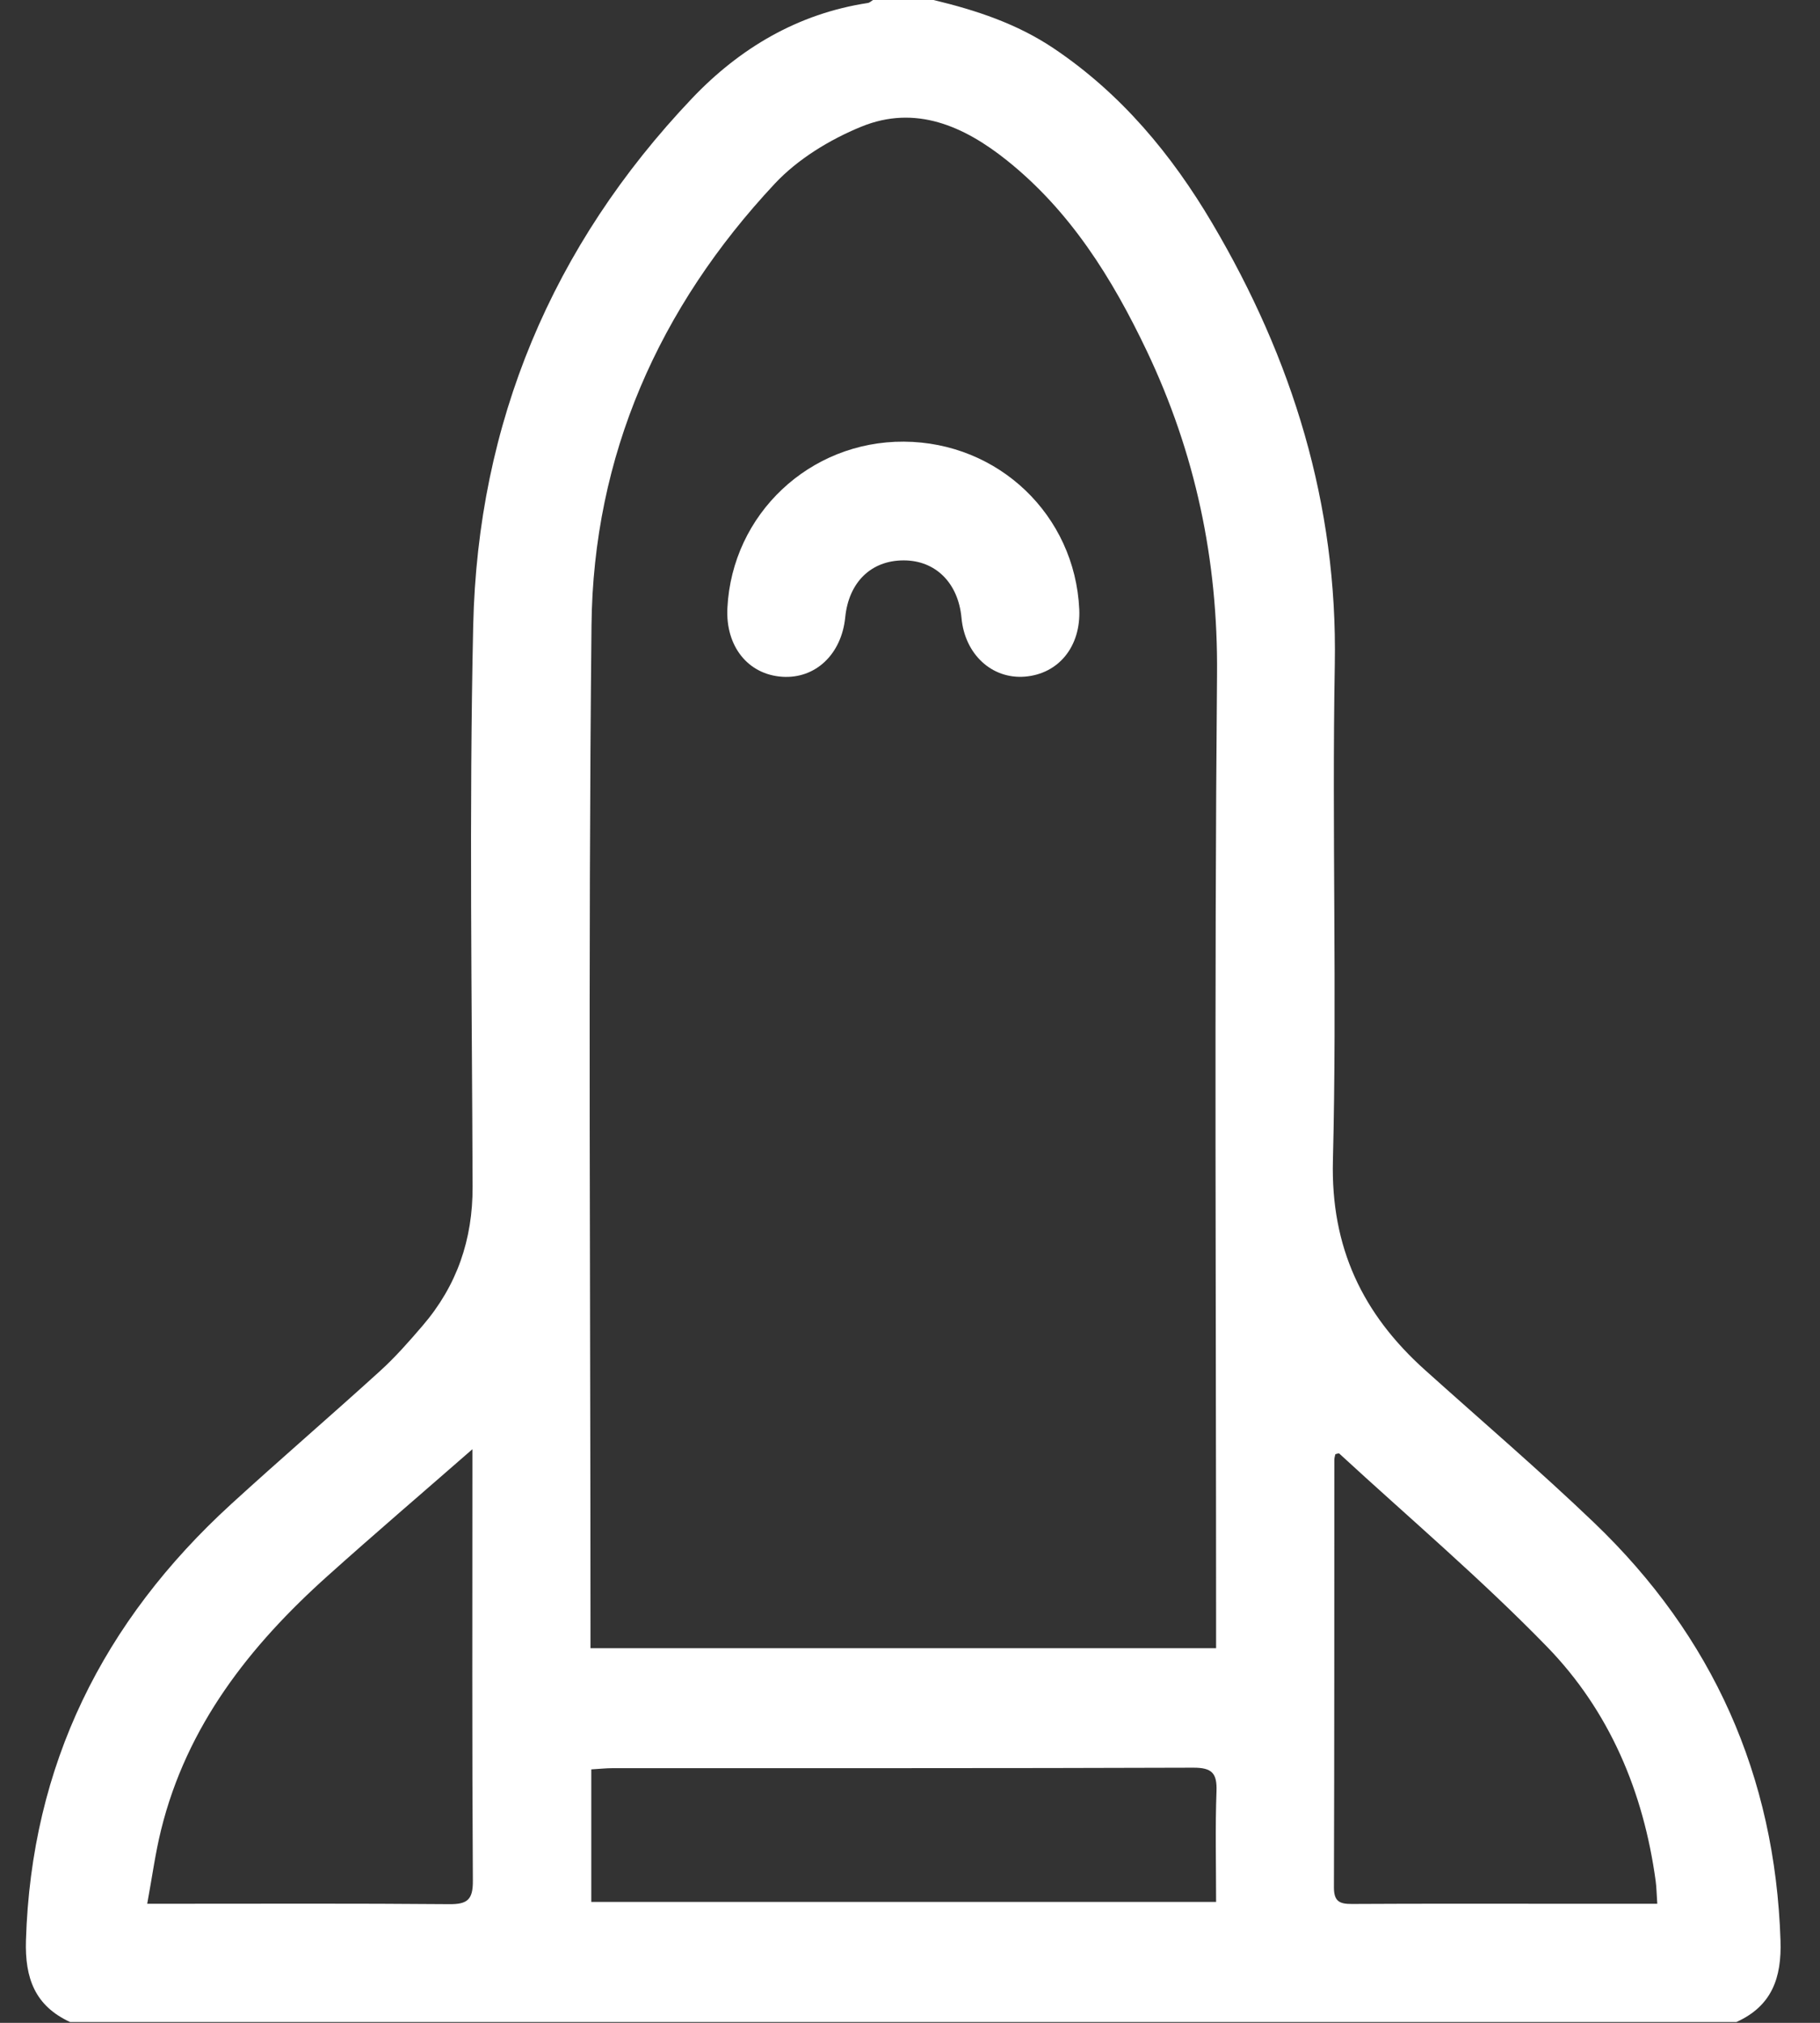 <svg width="27" height="30" viewBox="0 0 27 30" fill="none" xmlns="http://www.w3.org/2000/svg">
<rect x="0" y="0" width="27" height="30" fill="#333333" stroke="none"/>
<path d="M1.04 29.988C0.518 29.748 0.368 29.336 0.385 28.777C0.464 26.175 1.528 24.046 3.428 22.308C4.157 21.642 4.905 20.999 5.636 20.335C5.864 20.128 6.069 19.895 6.27 19.66C6.778 19.069 7.014 18.384 7.011 17.599C7.002 14.826 6.959 12.052 7.02 9.281C7.087 6.271 8.189 3.645 10.267 1.458C10.974 0.715 11.836 0.202 12.876 0.044C12.902 0.04 12.926 0.015 12.951 0C13.25 0 13.549 0 13.849 0C14.479 0.151 15.087 0.351 15.633 0.718C16.633 1.39 17.381 2.29 17.984 3.311C19.174 5.325 19.844 7.478 19.802 9.849C19.758 12.302 19.836 14.758 19.774 17.21C19.741 18.502 20.215 19.488 21.14 20.318C21.978 21.071 22.835 21.804 23.648 22.582C25.408 24.267 26.334 26.332 26.414 28.778C26.433 29.335 26.285 29.75 25.76 29.988C17.52 29.988 9.28 29.988 1.04 29.988ZM8.76 24.444C11.874 24.444 14.947 24.444 18.041 24.444C18.041 24.288 18.041 24.16 18.041 24.031C18.041 19.353 18.014 14.676 18.055 9.998C18.07 8.302 17.732 6.715 17.01 5.199C16.5 4.129 15.88 3.132 14.938 2.379C14.3 1.869 13.58 1.55 12.777 1.879C12.31 2.07 11.837 2.358 11.495 2.723C9.775 4.561 8.8 6.757 8.775 9.278C8.724 14.224 8.76 19.171 8.76 24.117C8.76 24.217 8.76 24.316 8.76 24.444ZM24.586 28.234C24.576 28.09 24.575 27.992 24.562 27.896C24.382 26.574 23.877 25.376 22.952 24.424C21.975 23.419 20.901 22.508 19.868 21.557C19.86 21.549 19.832 21.563 19.81 21.567C19.805 21.593 19.795 21.621 19.795 21.649C19.794 23.764 19.796 25.878 19.789 27.992C19.789 28.201 19.874 28.238 20.056 28.237C21.113 28.231 22.171 28.234 23.227 28.234C23.665 28.234 24.102 28.234 24.586 28.234ZM7.008 21.493C6.25 22.155 5.547 22.756 4.858 23.374C3.702 24.41 2.769 25.597 2.389 27.141C2.304 27.485 2.257 27.839 2.184 28.234C2.341 28.234 2.437 28.234 2.534 28.234C3.91 28.234 5.286 28.228 6.662 28.24C6.93 28.243 7.017 28.177 7.015 27.895C7.002 25.871 7.008 23.847 7.008 21.823C7.008 21.736 7.008 21.649 7.008 21.493ZM8.772 28.207C11.879 28.207 14.95 28.207 18.041 28.207C18.041 27.643 18.027 27.105 18.047 26.569C18.057 26.297 17.981 26.215 17.701 26.216C14.832 26.226 11.963 26.222 9.093 26.223C8.988 26.223 8.884 26.235 8.772 26.241C8.772 26.913 8.772 27.549 8.772 28.207Z" fill="white"/>
<path d="M13.409 6.55C14.814 6.558 15.946 7.64 16.011 9.036C16.036 9.586 15.707 9.994 15.204 10.035C14.714 10.074 14.313 9.703 14.264 9.164C14.216 8.645 13.879 8.31 13.405 8.311C12.923 8.311 12.591 8.635 12.539 9.156C12.484 9.704 12.097 10.069 11.606 10.037C11.097 10.004 10.762 9.585 10.791 9.017C10.861 7.625 12.011 6.542 13.409 6.55Z" fill="white"/>
</svg>
